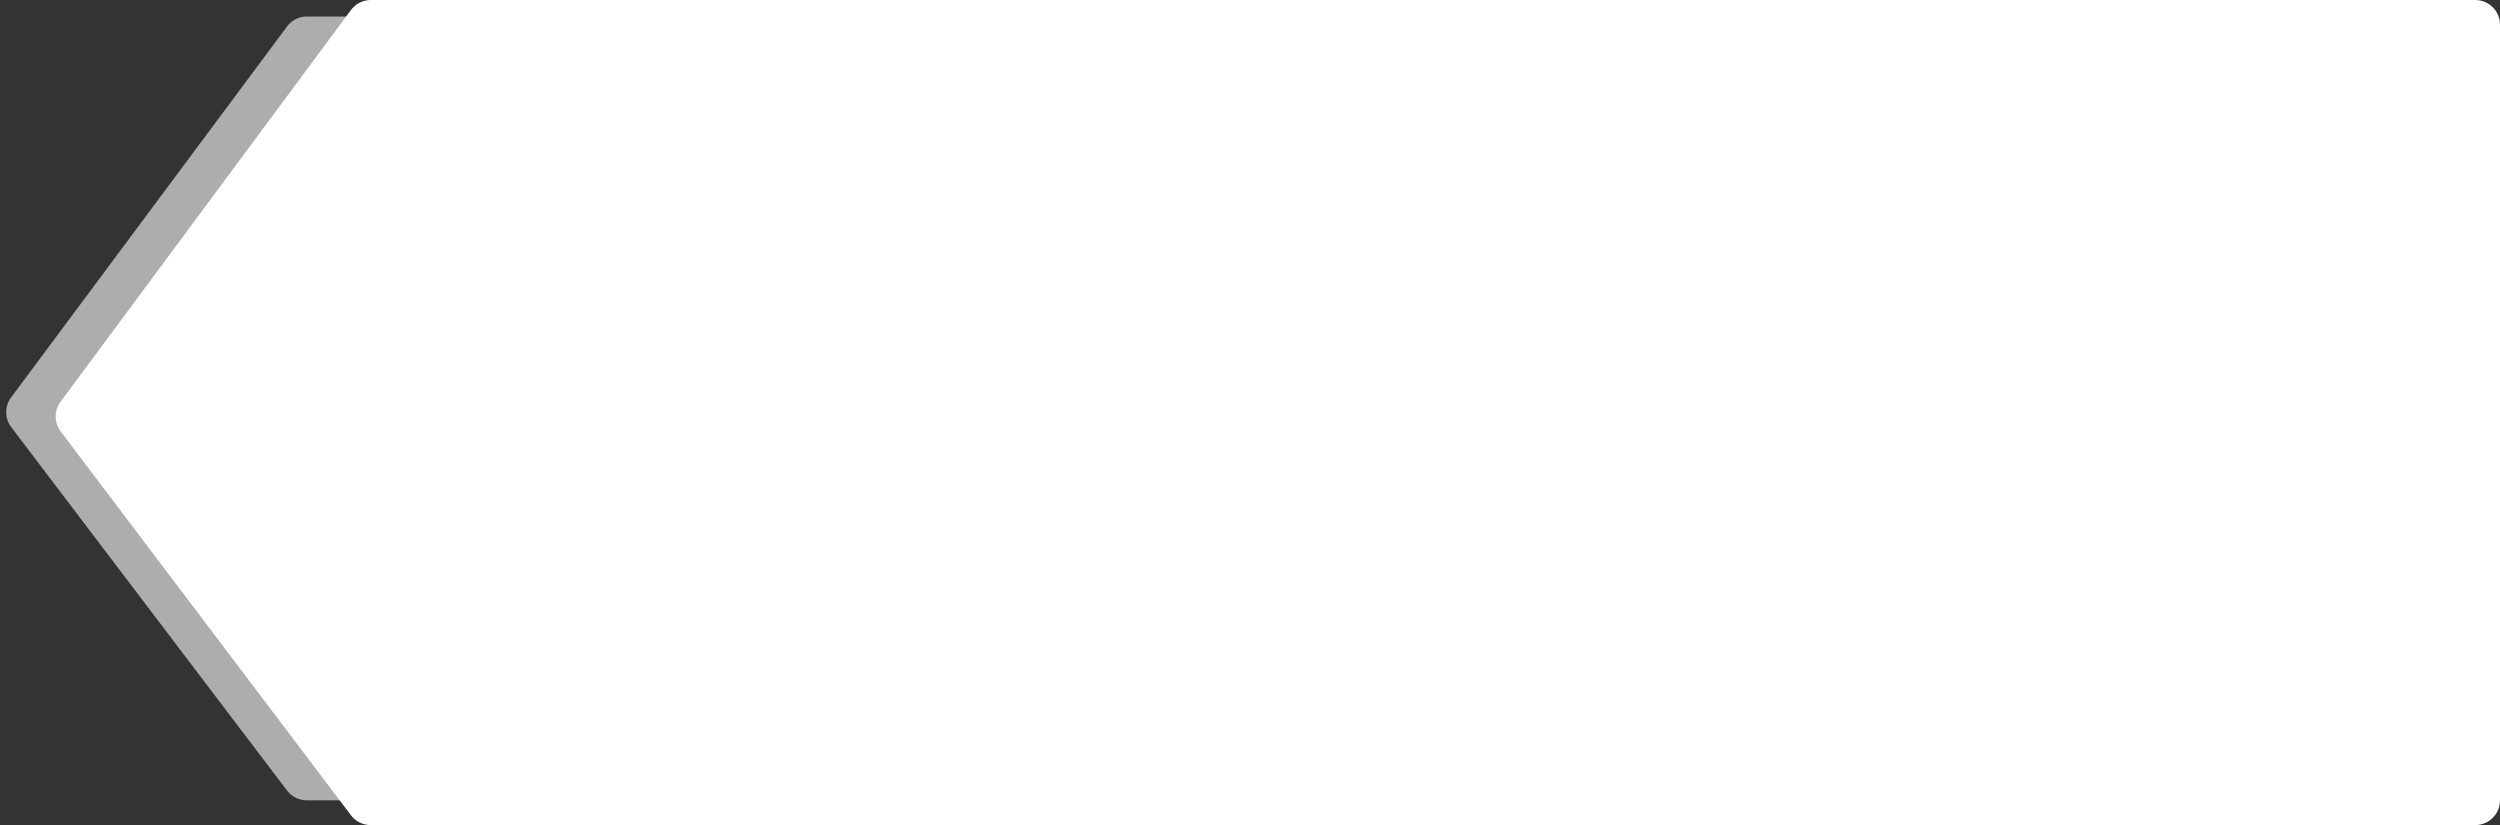 <?xml version="1.0" encoding="UTF-8"?> <svg xmlns="http://www.w3.org/2000/svg" width="303" height="100" viewBox="0 0 303 100" fill="none"><rect x="0" y="0" width="303" height="100" fill="#333333" stroke="none"/> <path d="M34.791 3.209C35.357 2.448 36.249 2 37.198 2H283C284.657 2 286 3.343 286 5V94C286 95.657 284.657 97 283 97H37.18C36.242 97 35.357 96.561 34.79 95.814L1.363 51.771C0.556 50.707 0.548 49.238 1.346 48.166L34.791 3.209Z" fill="white" fill-opacity="0.6"></path> <path d="M42.538 1.213C43.104 0.45 43.998 0 44.948 0H300C301.657 0 303 1.343 303 3V97C303 98.657 301.657 100 300 100H44.93C43.99 100 43.104 99.559 42.537 98.81L7.355 52.292C6.552 51.23 6.545 49.765 7.338 48.695L42.538 1.213Z" fill="white"></path> </svg> 